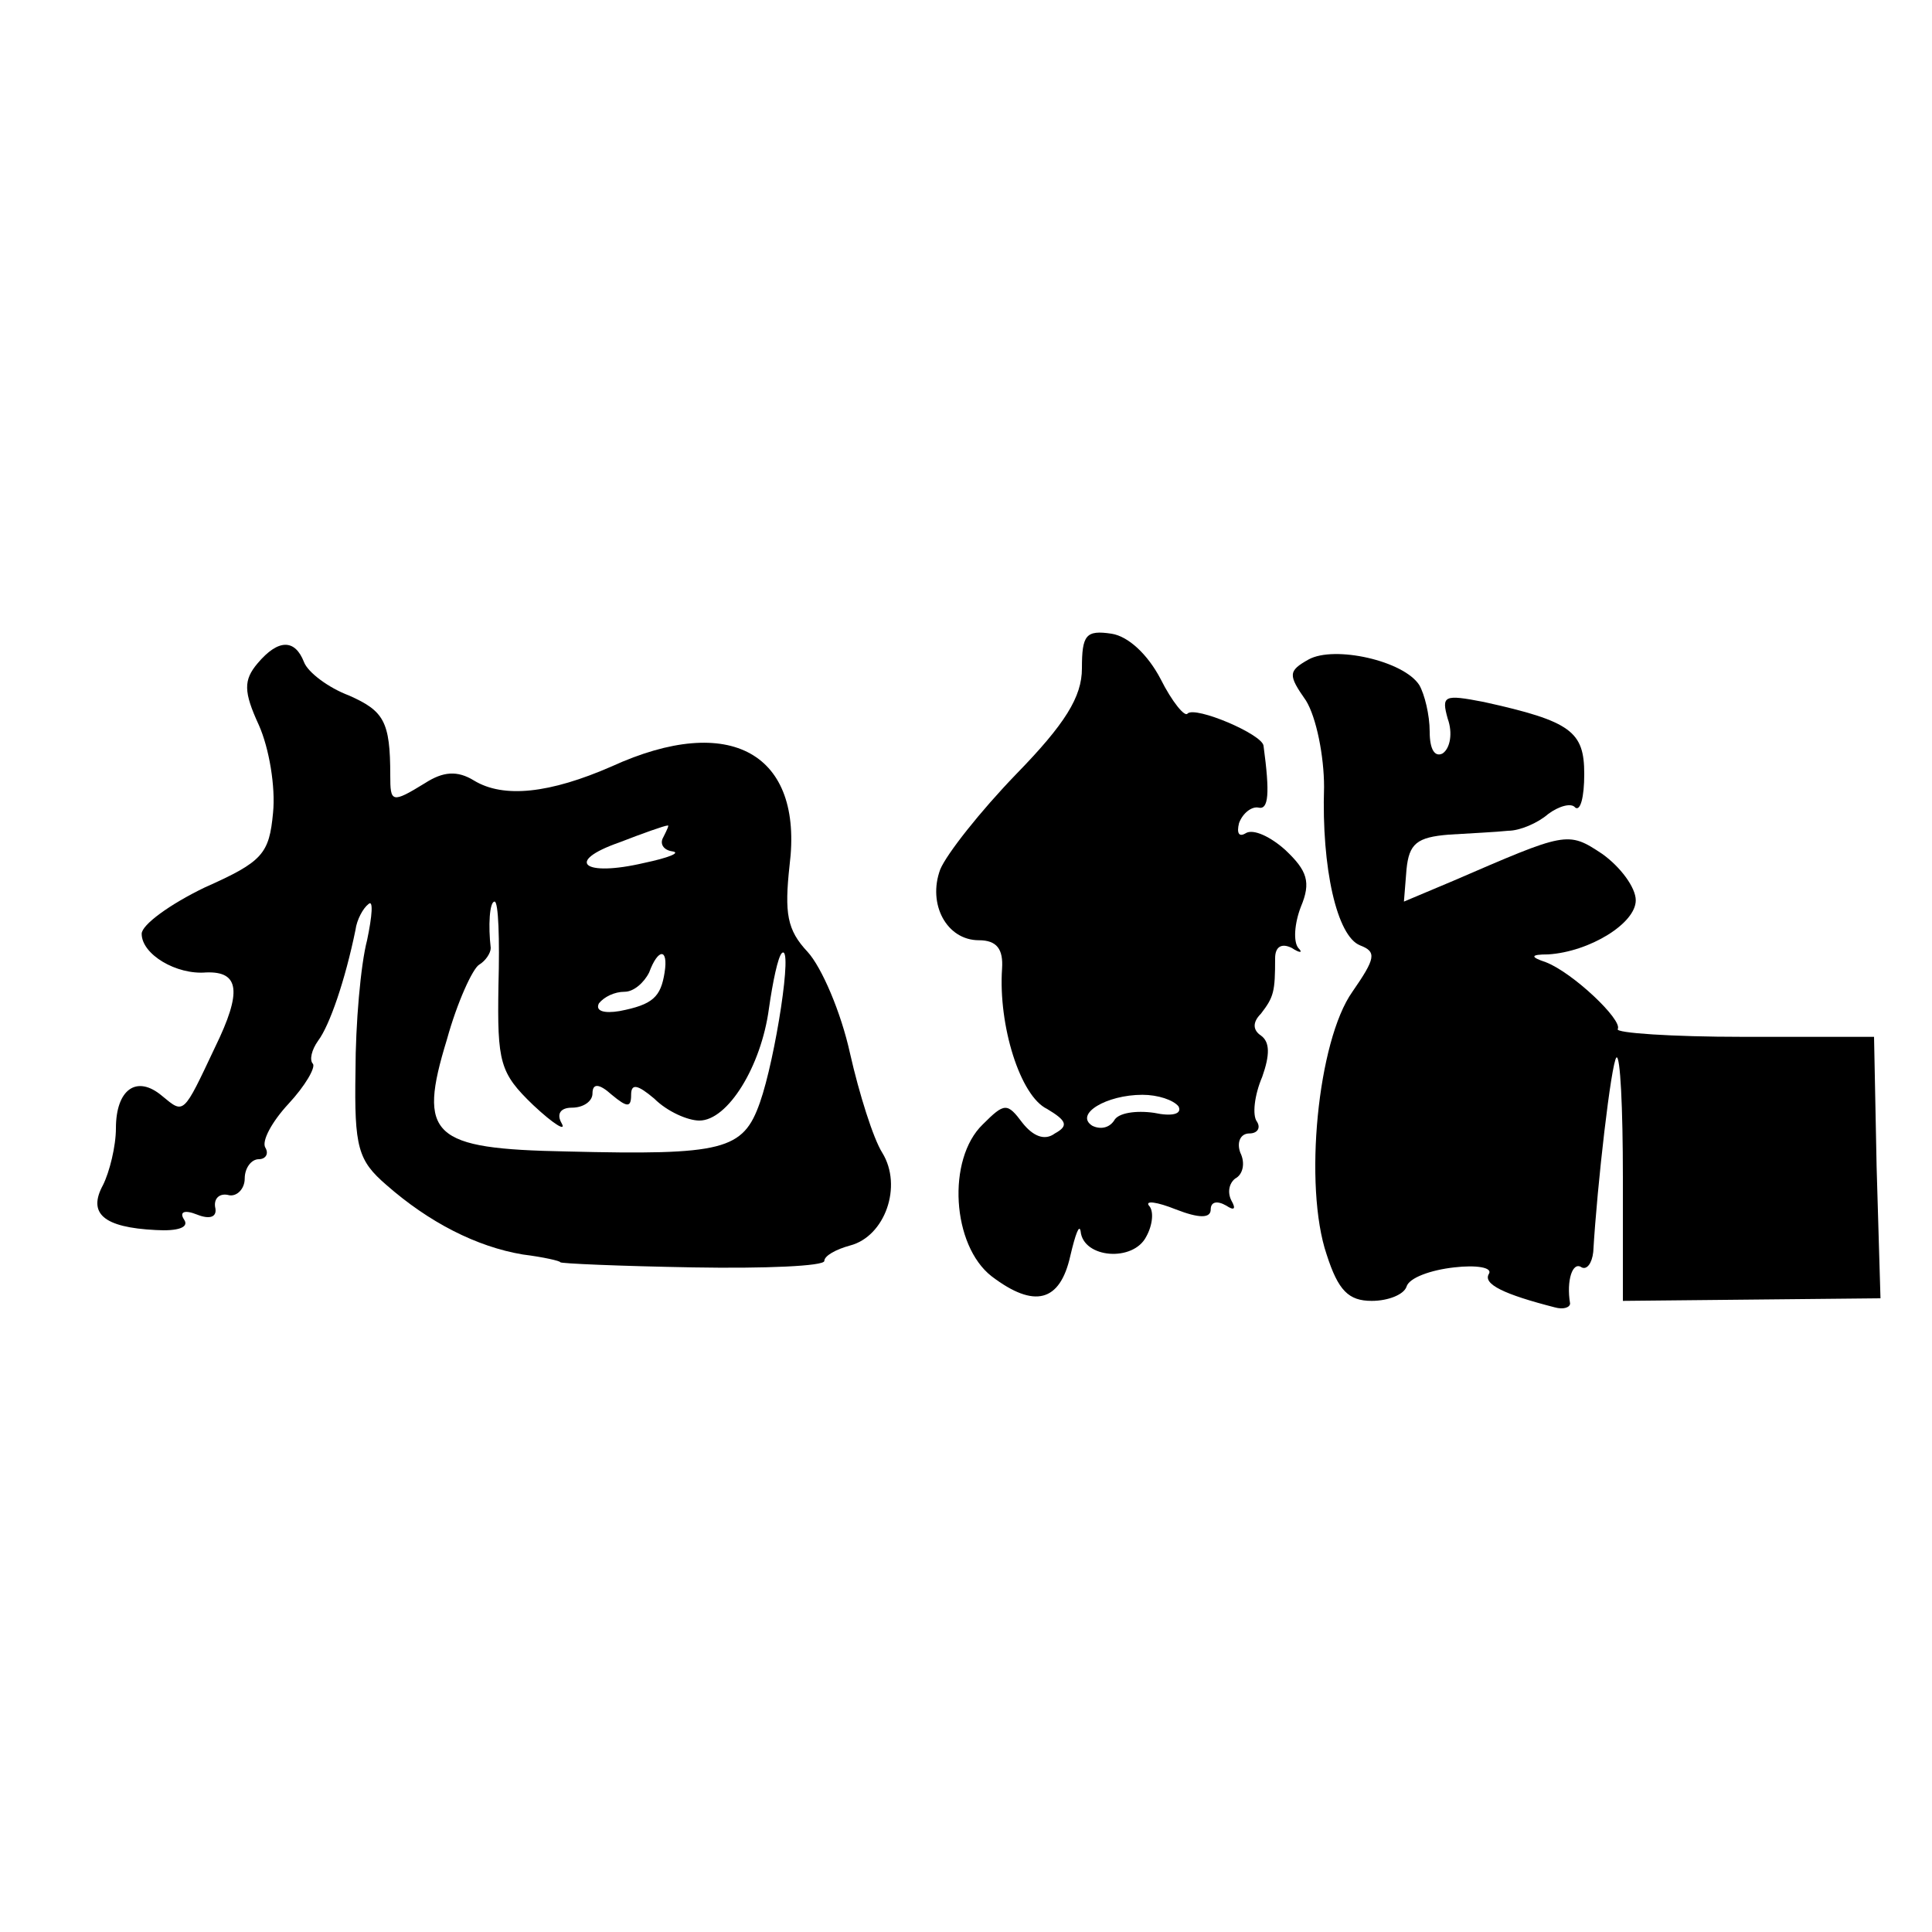 <?xml version="1.0" standalone="no"?>
<!DOCTYPE svg PUBLIC "-//W3C//DTD SVG 20010904//EN"
 "http://www.w3.org/TR/2001/REC-SVG-20010904/DTD/svg10.dtd">
<svg version="1.0" xmlns="http://www.w3.org/2000/svg"
 width="150pt" height="150pt" viewBox="0 0 150 150"
 preserveAspectRatio="xMidYMid meet">
<g transform="translate(0,150) scale(0.1,-0.1)"
fill="#000000" stroke="none">
<path d="M840 981 c0 -22 -13 -43 -51 -82 -28 -29 -54 -62 -59 -74 -10 -27 5
-55 30 -55 14 0 19 -7 18 -22 -3 -44 14 -99 35 -109 15 -9 17 -13 6 -19 -8 -6
-17 -2 -25 8 -12 16 -14 16 -31 -1 -28 -27 -24 -94 7 -118 33 -25 53 -20 61
16 4 17 7 25 8 19 2 -21 41 -24 51 -4 5 9 6 20 2 24 -3 4 6 3 21 -3 18 -7 27
-7 27 0 0 6 5 7 12 3 6 -4 8 -3 4 4 -3 6 -2 13 3 17 6 3 8 12 4 20 -3 8 0 15
7 15 6 0 9 4 6 9 -4 5 -2 21 4 35 6 17 6 27 -1 32 -6 4 -7 10 0 17 10 13 11
17 11 43 0 9 5 12 13 8 6 -4 9 -4 5 0 -4 5 -3 19 2 32 8 19 5 28 -12 44 -11
10 -25 17 -31 13 -5 -3 -7 0 -5 8 3 8 10 13 15 12 8 -2 9 11 4 48 -1 9 -53 31
-59 25 -2 -3 -12 9 -21 27 -10 19 -25 33 -38 35 -20 3 -23 -1 -23 -27z m75
-340 c3 -6 -5 -8 -19 -5 -14 2 -28 0 -31 -6 -4 -6 -11 -7 -17 -4 -14 9 11 24
39 24 12 0 24 -4 28 -9z"/>
<path d="M200 985 c-11 -13 -11 -22 1 -48 8 -18 13 -48 11 -68 -3 -32 -8 -38
-53 -58 -27 -13 -49 -29 -49 -36 0 -16 27 -32 50 -30 26 1 28 -15 7 -58 -25
-53 -24 -52 -41 -38 -20 17 -36 5 -36 -25 0 -14 -5 -34 -10 -44 -12 -22 0 -33
41 -35 17 -1 26 2 22 8 -4 6 0 8 10 4 10 -4 16 -2 14 6 -1 7 4 11 11 9 6 -1
12 5 12 13 0 8 5 15 11 15 5 0 8 4 5 9 -3 5 5 20 18 34 13 14 21 28 19 31 -3
3 -1 11 4 18 9 12 21 47 29 86 1 8 6 17 10 20 4 4 3 -9 -1 -28 -5 -19 -9 -65
-9 -102 -1 -59 2 -69 24 -88 33 -29 70 -48 106 -54 16 -2 29 -5 29 -6 0 -1 46
-3 103 -4 56 -1 102 1 102 5 0 4 9 9 20 12 27 7 41 46 25 72 -7 11 -18 46 -25
77 -7 32 -22 67 -33 79 -16 17 -18 30 -14 67 11 87 -46 119 -138 77 -48 -21
-84 -25 -107 -11 -13 8 -24 7 -38 -2 -26 -16 -27 -15 -27 6 0 42 -5 50 -32 62
-16 6 -32 18 -35 26 -7 18 -20 18 -36 -1z m315 -135 c-3 -5 0 -10 7 -11 7 -1
-3 -5 -22 -9 -47 -11 -62 1 -19 16 18 7 35 13 37 13 2 1 0 -3 -3 -9z m-128
-115 c-1 -60 1 -68 27 -93 16 -15 26 -21 22 -14 -4 7 -1 12 8 12 9 0 16 5 16
11 0 8 5 8 15 -1 12 -10 15 -10 15 0 0 9 5 8 18 -3 10 -10 26 -17 35 -17 22 0
48 42 54 87 3 21 7 40 10 43 9 8 -5 -82 -17 -116 -13 -37 -28 -41 -150 -38
-105 2 -116 12 -93 87 8 29 20 55 25 58 5 3 9 9 9 13 -2 17 -1 36 3 36 3 0 4
-29 3 -65z m129 10 c-3 -19 -9 -25 -35 -30 -12 -2 -19 0 -16 6 4 5 12 9 20 9
7 0 15 7 19 15 7 19 15 19 12 0z"/>
<path d="M1016 988 c-16 -9 -16 -12 -2 -32 8 -13 14 -43 14 -67 -2 -63 10
-116 28 -123 13 -5 12 -10 -6 -36 -27 -38 -38 -151 -20 -204 9 -28 17 -36 35
-36 13 0 25 5 27 11 2 7 19 13 37 15 17 2 30 0 27 -5 -5 -8 12 -16 51 -26 7
-2 12 0 12 3 -3 18 2 33 9 28 4 -2 8 3 9 12 3 52 14 147 18 151 3 2 5 -39 5
-93 l0 -96 100 1 100 1 -3 102 -2 101 -102 0 c-55 0 -99 3 -97 6 4 7 -35 44
-56 52 -12 4 -12 6 2 6 32 2 68 24 68 42 0 10 -12 26 -26 36 -27 18 -28 17
-116 -21 l-38 -16 2 25 c2 20 8 25 33 27 16 1 37 2 46 3 9 0 23 6 31 13 8 6
18 9 21 5 4 -3 7 8 7 26 0 33 -10 41 -78 56 -31 6 -33 5 -28 -13 4 -11 2 -23
-4 -27 -6 -3 -10 3 -10 17 0 13 -4 29 -8 36 -12 19 -66 31 -86 20z"/>
</g>
</svg>
